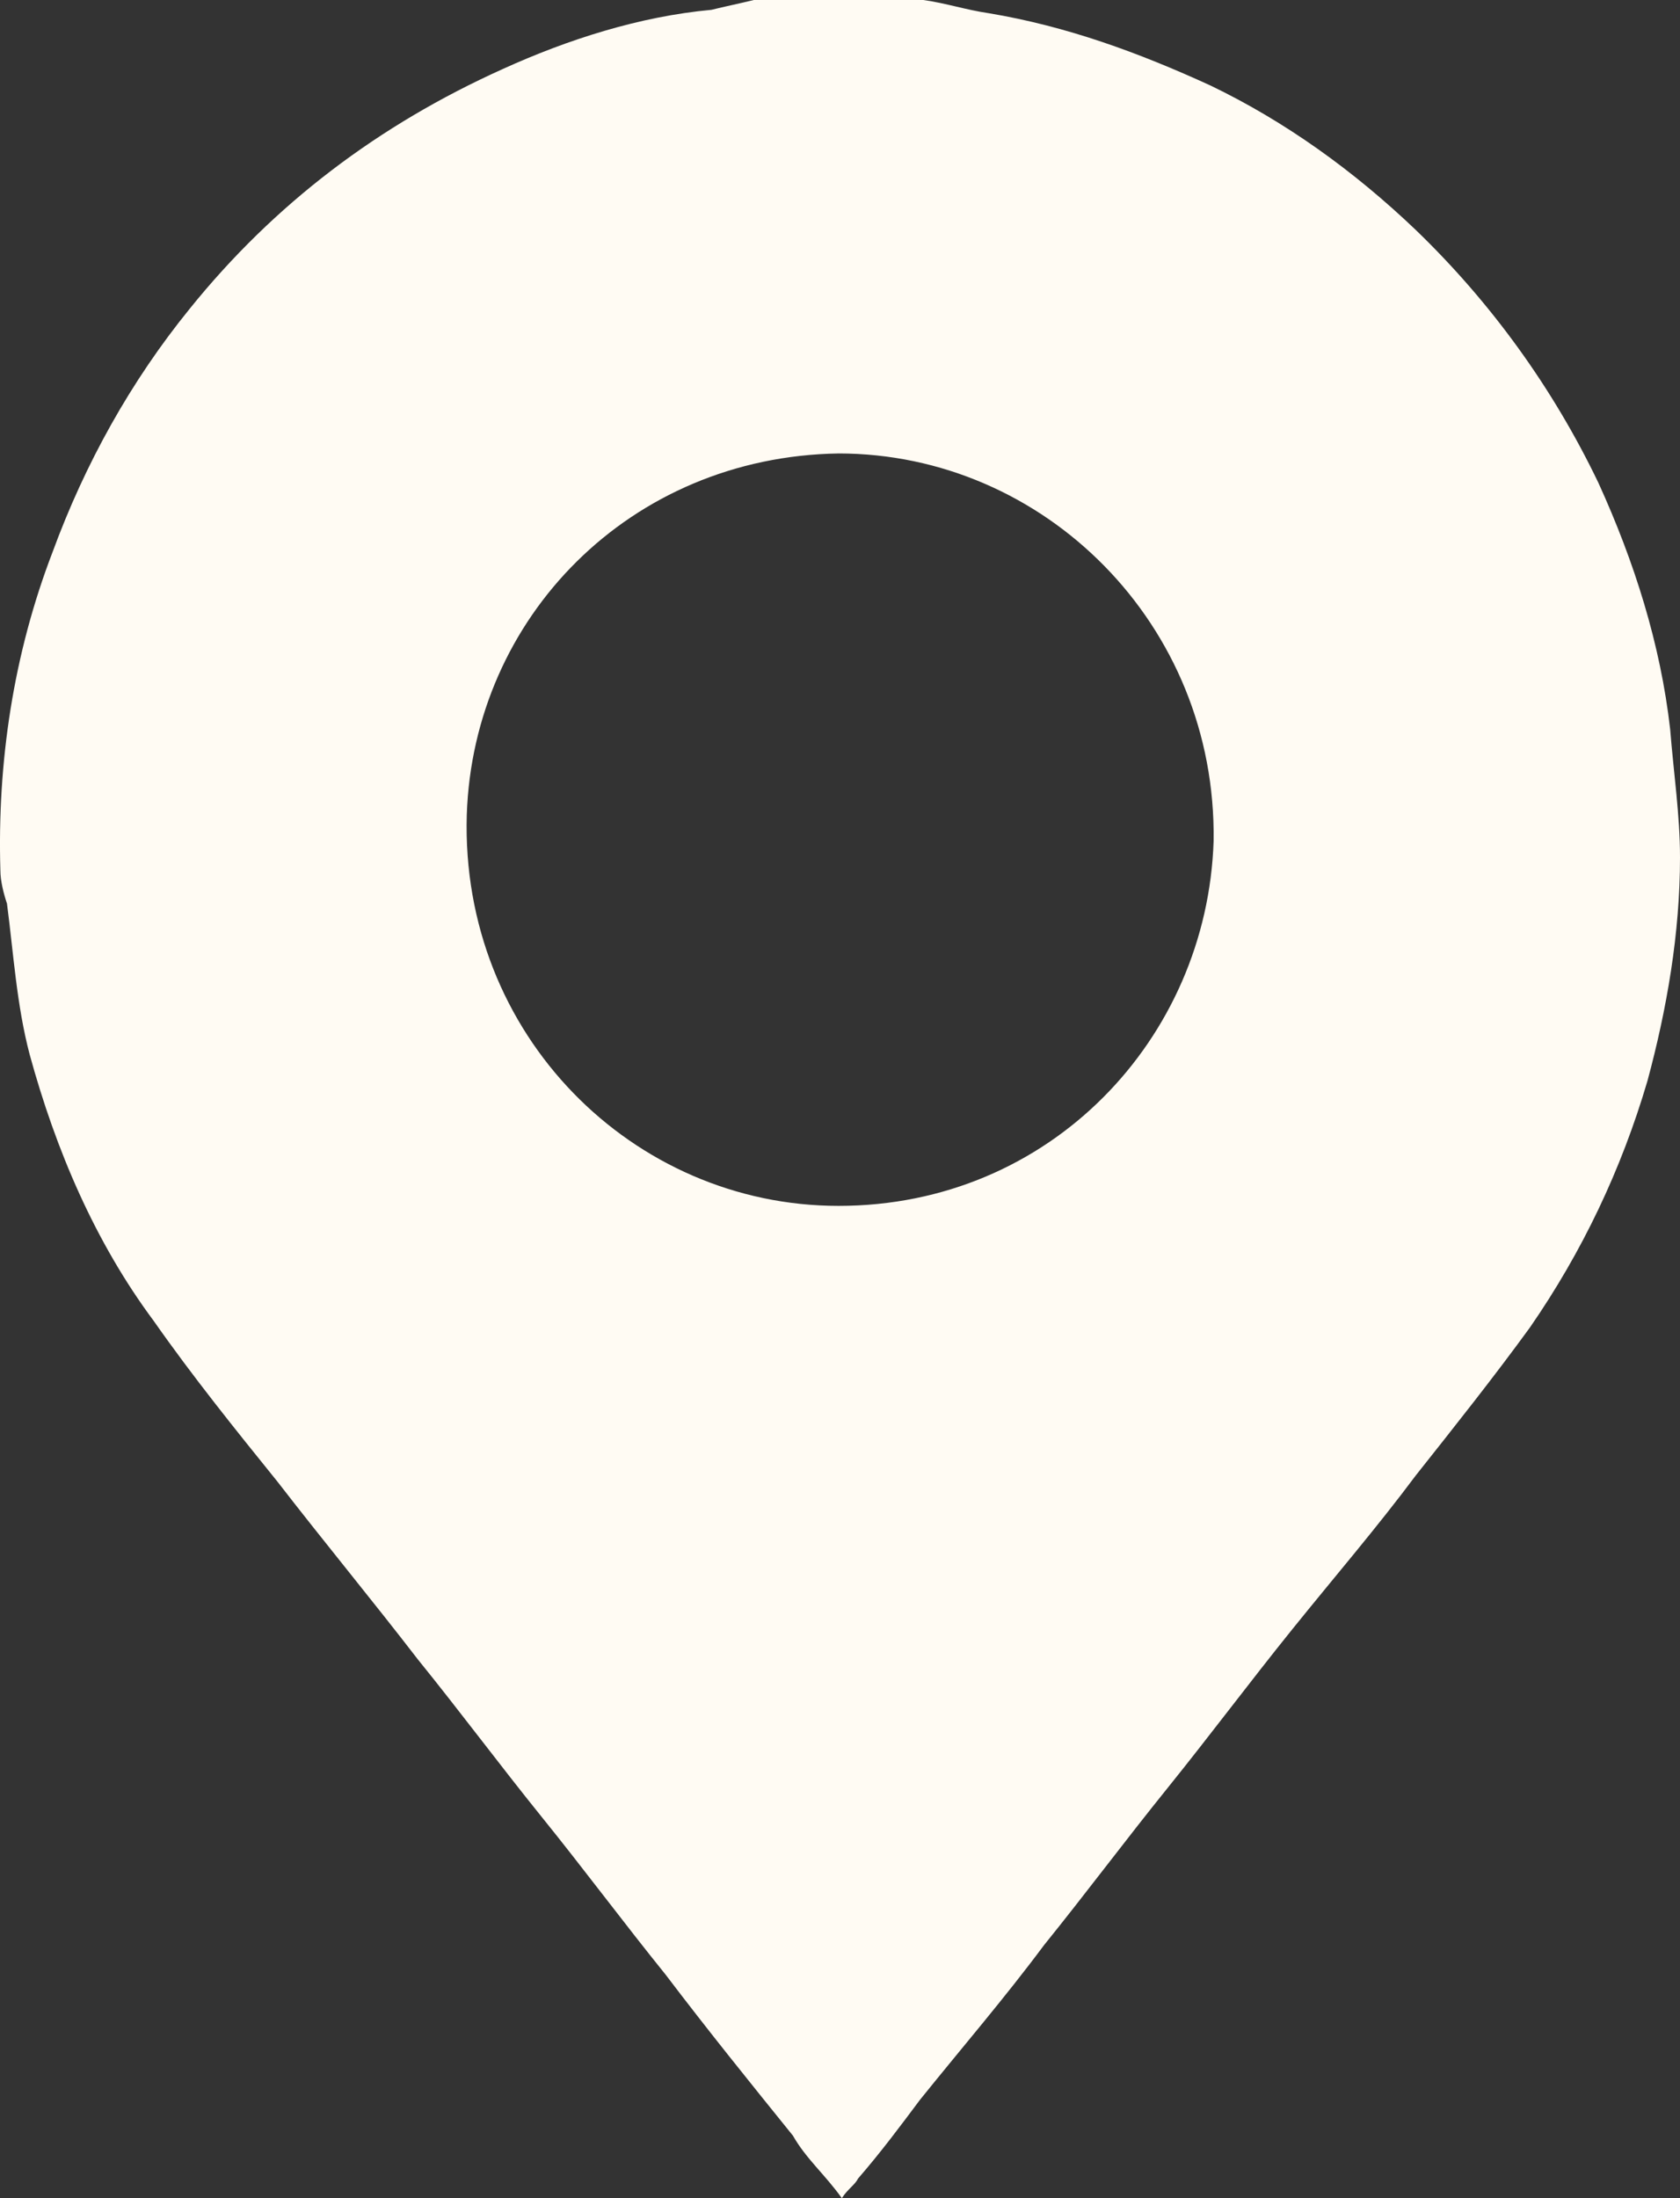 <svg width="13" height="17" viewBox="0 0 13 17" fill="none" xmlns="http://www.w3.org/2000/svg">
<rect x="0" y="0" width="13" height="17" fill="#333333" stroke="none"/>
<path d="M7.145 0C7.322 0.025 7.473 0.076 7.65 0.102C8.256 0.203 8.811 0.407 9.366 0.661C9.946 0.94 10.476 1.321 10.956 1.779C11.536 2.338 12.016 2.999 12.369 3.735C12.647 4.345 12.849 4.981 12.924 5.641C12.95 5.972 13 6.302 13 6.632C13 7.217 12.899 7.801 12.748 8.36C12.546 9.046 12.243 9.682 11.839 10.266C11.562 10.647 11.259 11.028 10.956 11.41C10.653 11.816 10.325 12.197 9.997 12.604C9.669 13.011 9.366 13.417 9.038 13.824C8.71 14.23 8.407 14.637 8.079 15.043C7.776 15.45 7.448 15.831 7.12 16.238C6.968 16.441 6.817 16.644 6.64 16.848C6.615 16.898 6.565 16.924 6.514 17C6.388 16.822 6.237 16.695 6.136 16.517C5.808 16.111 5.479 15.704 5.151 15.272C4.823 14.866 4.521 14.459 4.192 14.052C3.864 13.646 3.562 13.239 3.233 12.833C2.88 12.375 2.502 11.918 2.148 11.46C1.82 11.054 1.492 10.647 1.189 10.215C0.735 9.605 0.432 8.894 0.23 8.157C0.129 7.776 0.104 7.369 0.054 6.988C0.028 6.912 0.003 6.81 0.003 6.734C-0.022 5.895 0.104 5.057 0.407 4.269C0.659 3.583 1.013 2.948 1.467 2.389C2.123 1.575 2.931 0.966 3.89 0.534C4.394 0.305 4.95 0.127 5.505 0.076C5.606 0.051 5.732 0.025 5.833 0C6.262 0 6.716 0 7.145 0ZM6.489 3.507C4.874 3.532 3.662 4.777 3.612 6.302C3.562 8.004 4.899 9.326 6.489 9.326C8.129 9.326 9.341 8.03 9.391 6.505C9.416 4.828 8.079 3.507 6.489 3.507Z" fill="#FFFBF3"/>
</svg>
